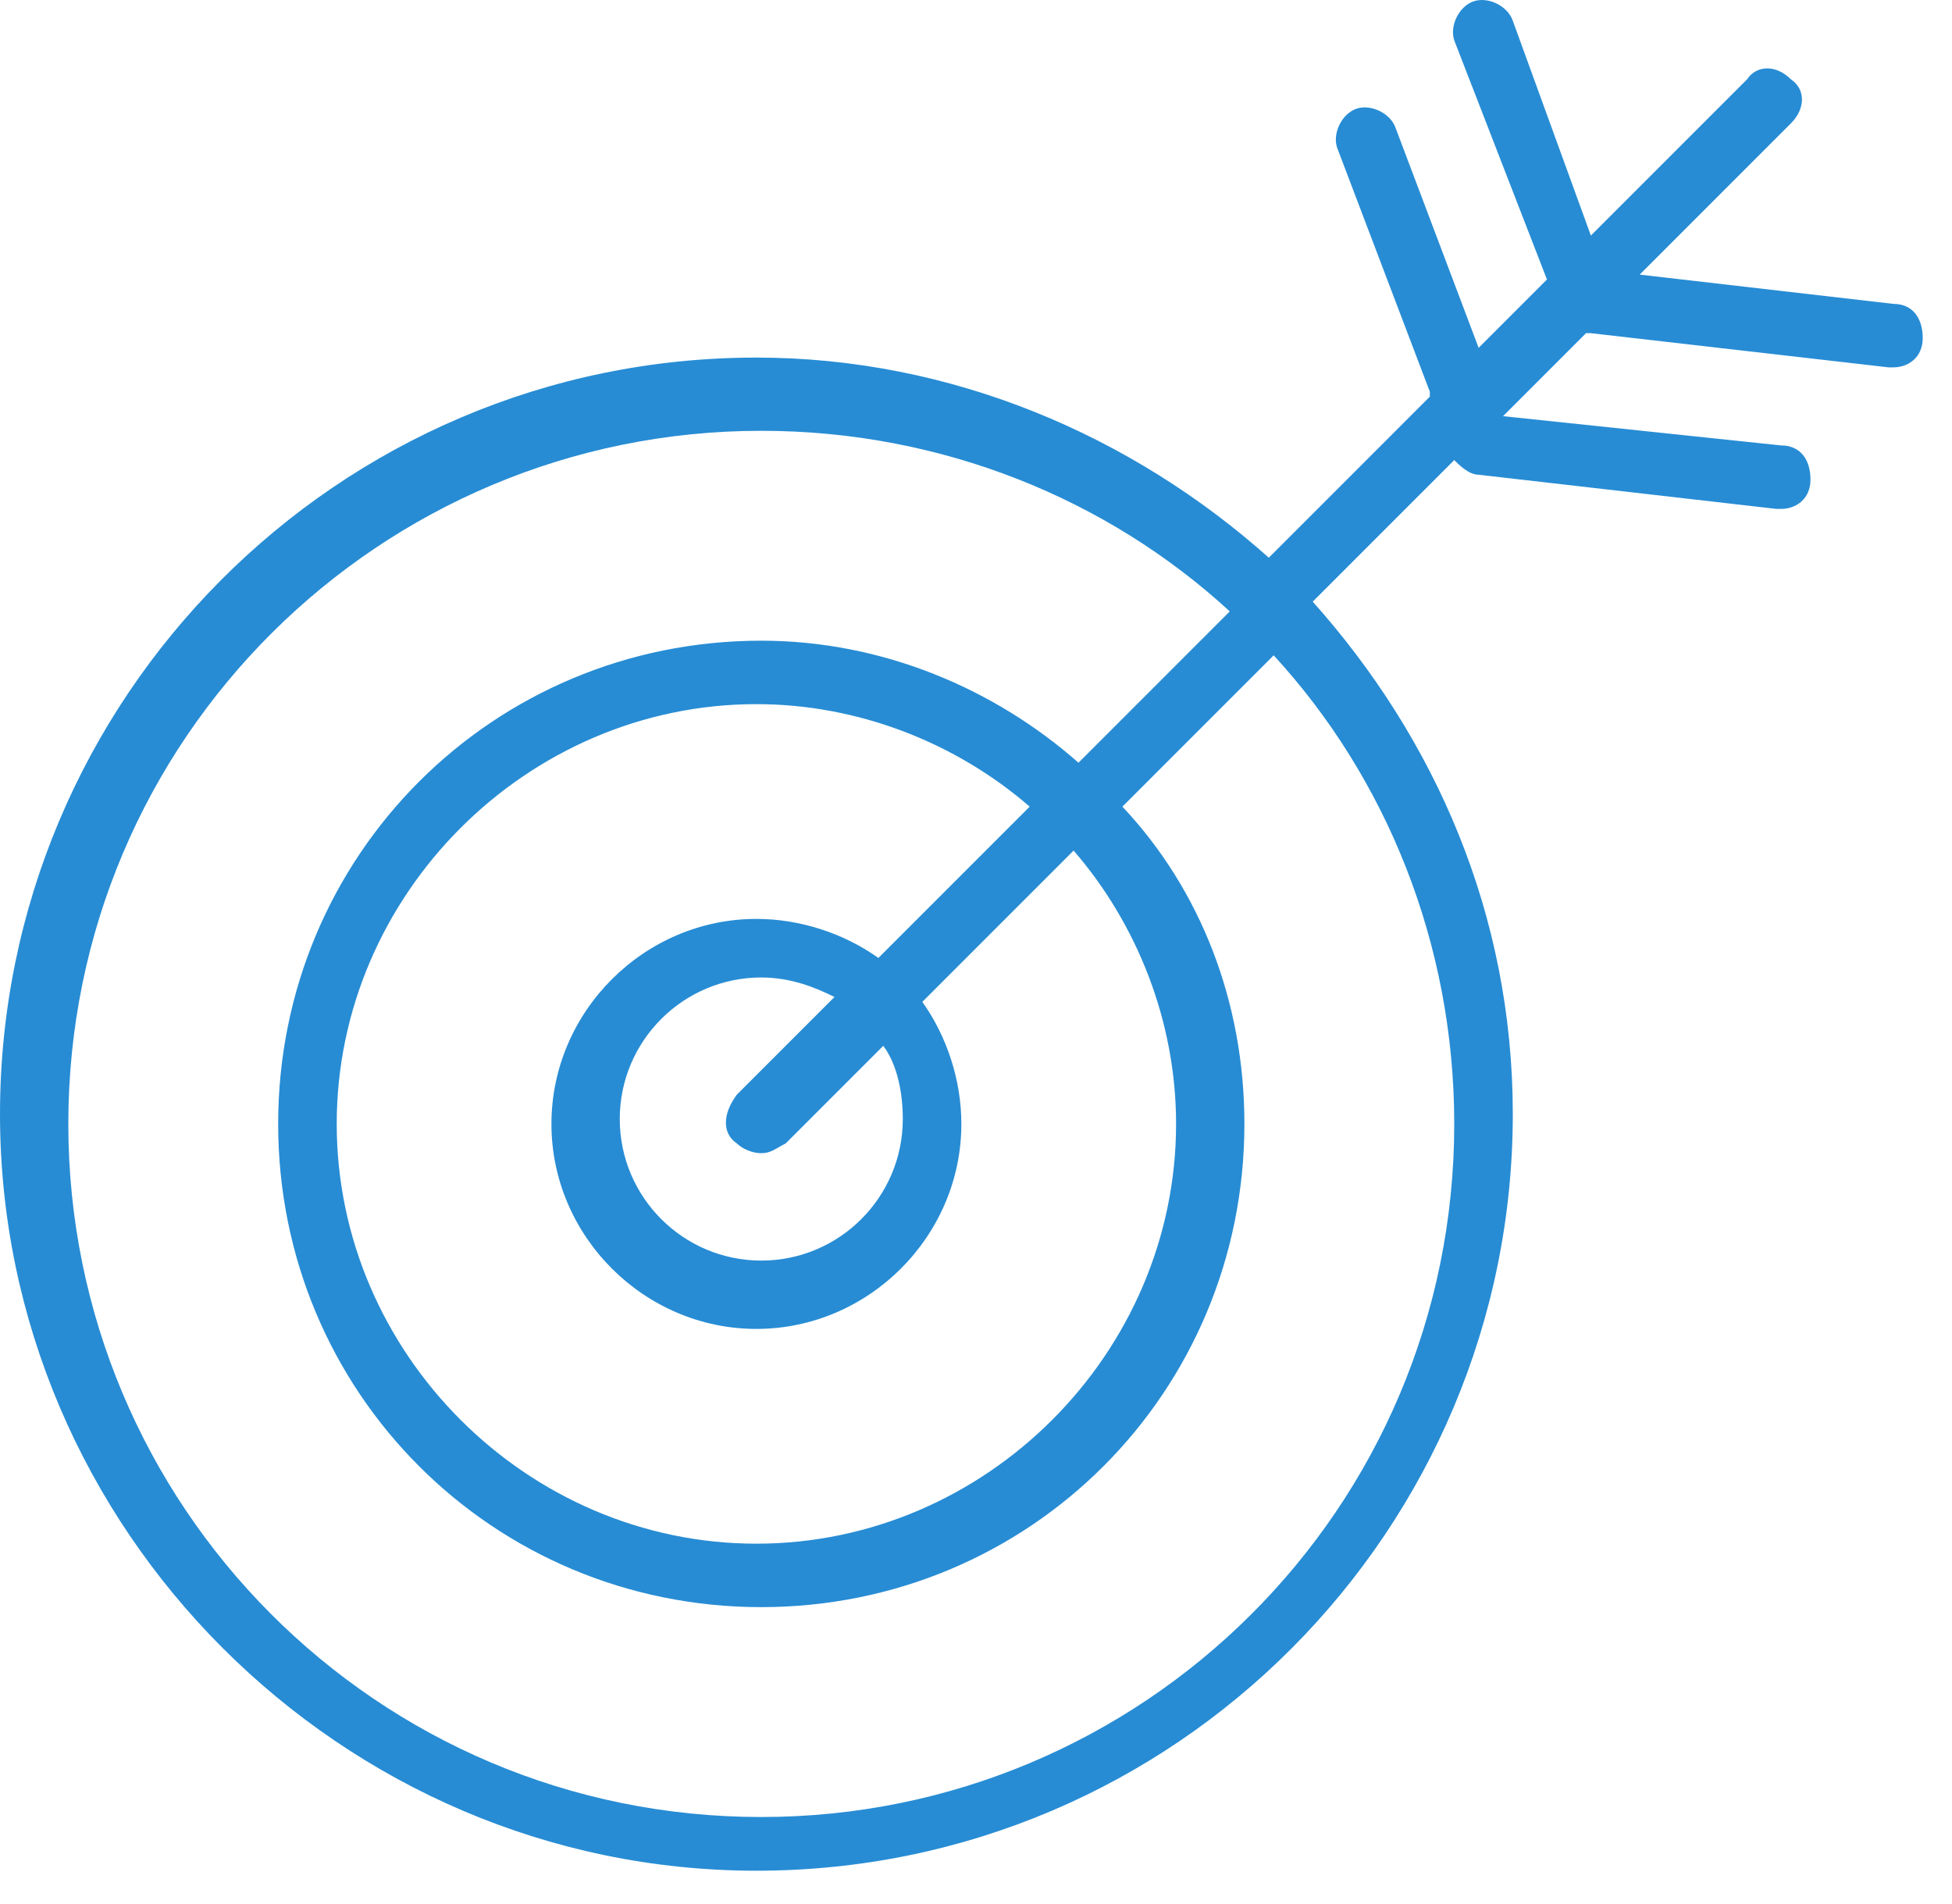 <?xml version="1.0" encoding="UTF-8"?> <svg xmlns="http://www.w3.org/2000/svg" width="40" height="39" viewBox="0 0 40 39" fill="none"><path d="M31 0.426C30.9 0.126 30.5 -0.074 30.2 0.026C29.9 0.126 29.7 0.526 29.8 0.826L31.7 5.726L30.3 7.126L28.6 2.626C28.5 2.326 28.1 2.126 27.8 2.226C27.5 2.326 27.3 2.726 27.4 3.026L29.3 8.026C29.3 8.026 29.3 8.026 29.3 8.126L26 11.426C23.2 8.926 19.5 7.326 15.5 7.326C6.9 7.326 0 14.326 0 22.826C0 31.326 7 38.326 15.5 38.326C24.1 38.326 31 31.326 31 22.826C31 18.726 29.4 15.126 26.9 12.326L29.8 9.426C29.9 9.526 30.1 9.726 30.3 9.726L36.4 10.426C36.4 10.426 36.4 10.426 36.5 10.426C36.8 10.426 37.1 10.226 37.1 9.826C37.1 9.426 36.9 9.126 36.5 9.126L30.8 8.526L32.5 6.826H32.6L38.7 7.526C38.7 7.526 38.7 7.526 38.8 7.526C39.1 7.526 39.4 7.326 39.4 6.926C39.4 6.526 39.2 6.226 38.8 6.226L33.6 5.626L36.7 2.526C37 2.226 37 1.826 36.7 1.626C36.4 1.326 36 1.326 35.8 1.626L32.6 4.826L31 0.426ZM29.8 23.026C29.8 30.926 23.4 37.226 15.6 37.226C7.7 37.226 1.4 30.826 1.4 23.026C1.4 15.126 7.8 8.826 15.6 8.826C19.3 8.826 22.7 10.226 25.2 12.526L22.1 15.626C20.4 14.126 18.1 13.126 15.6 13.126C10.1 13.126 5.7 17.526 5.7 23.026C5.7 28.526 10.1 32.926 15.6 32.926C21.1 32.926 25.5 28.526 25.5 23.026C25.5 20.526 24.6 18.226 23 16.526L26.1 13.426C28.4 15.926 29.8 19.326 29.8 23.026ZM15.1 23.426C15.2 23.526 15.4 23.626 15.6 23.626C15.8 23.626 15.9 23.526 16.1 23.426L18.1 21.426C18.4 21.826 18.5 22.426 18.5 22.926C18.5 24.526 17.2 25.826 15.6 25.826C14 25.826 12.7 24.526 12.7 22.926C12.7 21.326 14 20.026 15.6 20.026C16.2 20.026 16.7 20.226 17.1 20.426L15.1 22.426C14.8 22.826 14.8 23.226 15.1 23.426ZM18 19.626C17.3 19.126 16.4 18.826 15.5 18.826C13.2 18.826 11.3 20.726 11.3 23.026C11.3 25.326 13.2 27.226 15.5 27.226C17.8 27.226 19.7 25.326 19.7 23.026C19.7 22.126 19.4 21.226 18.9 20.526L22 17.426C23.3 18.926 24.1 20.926 24.1 23.026C24.1 27.726 20.2 31.626 15.5 31.626C10.8 31.626 6.9 27.726 6.9 23.026C6.9 18.326 10.8 14.426 15.5 14.426C17.6 14.426 19.6 15.226 21.1 16.526L18 19.626Z" fill="#278CD4"></path></svg> 
